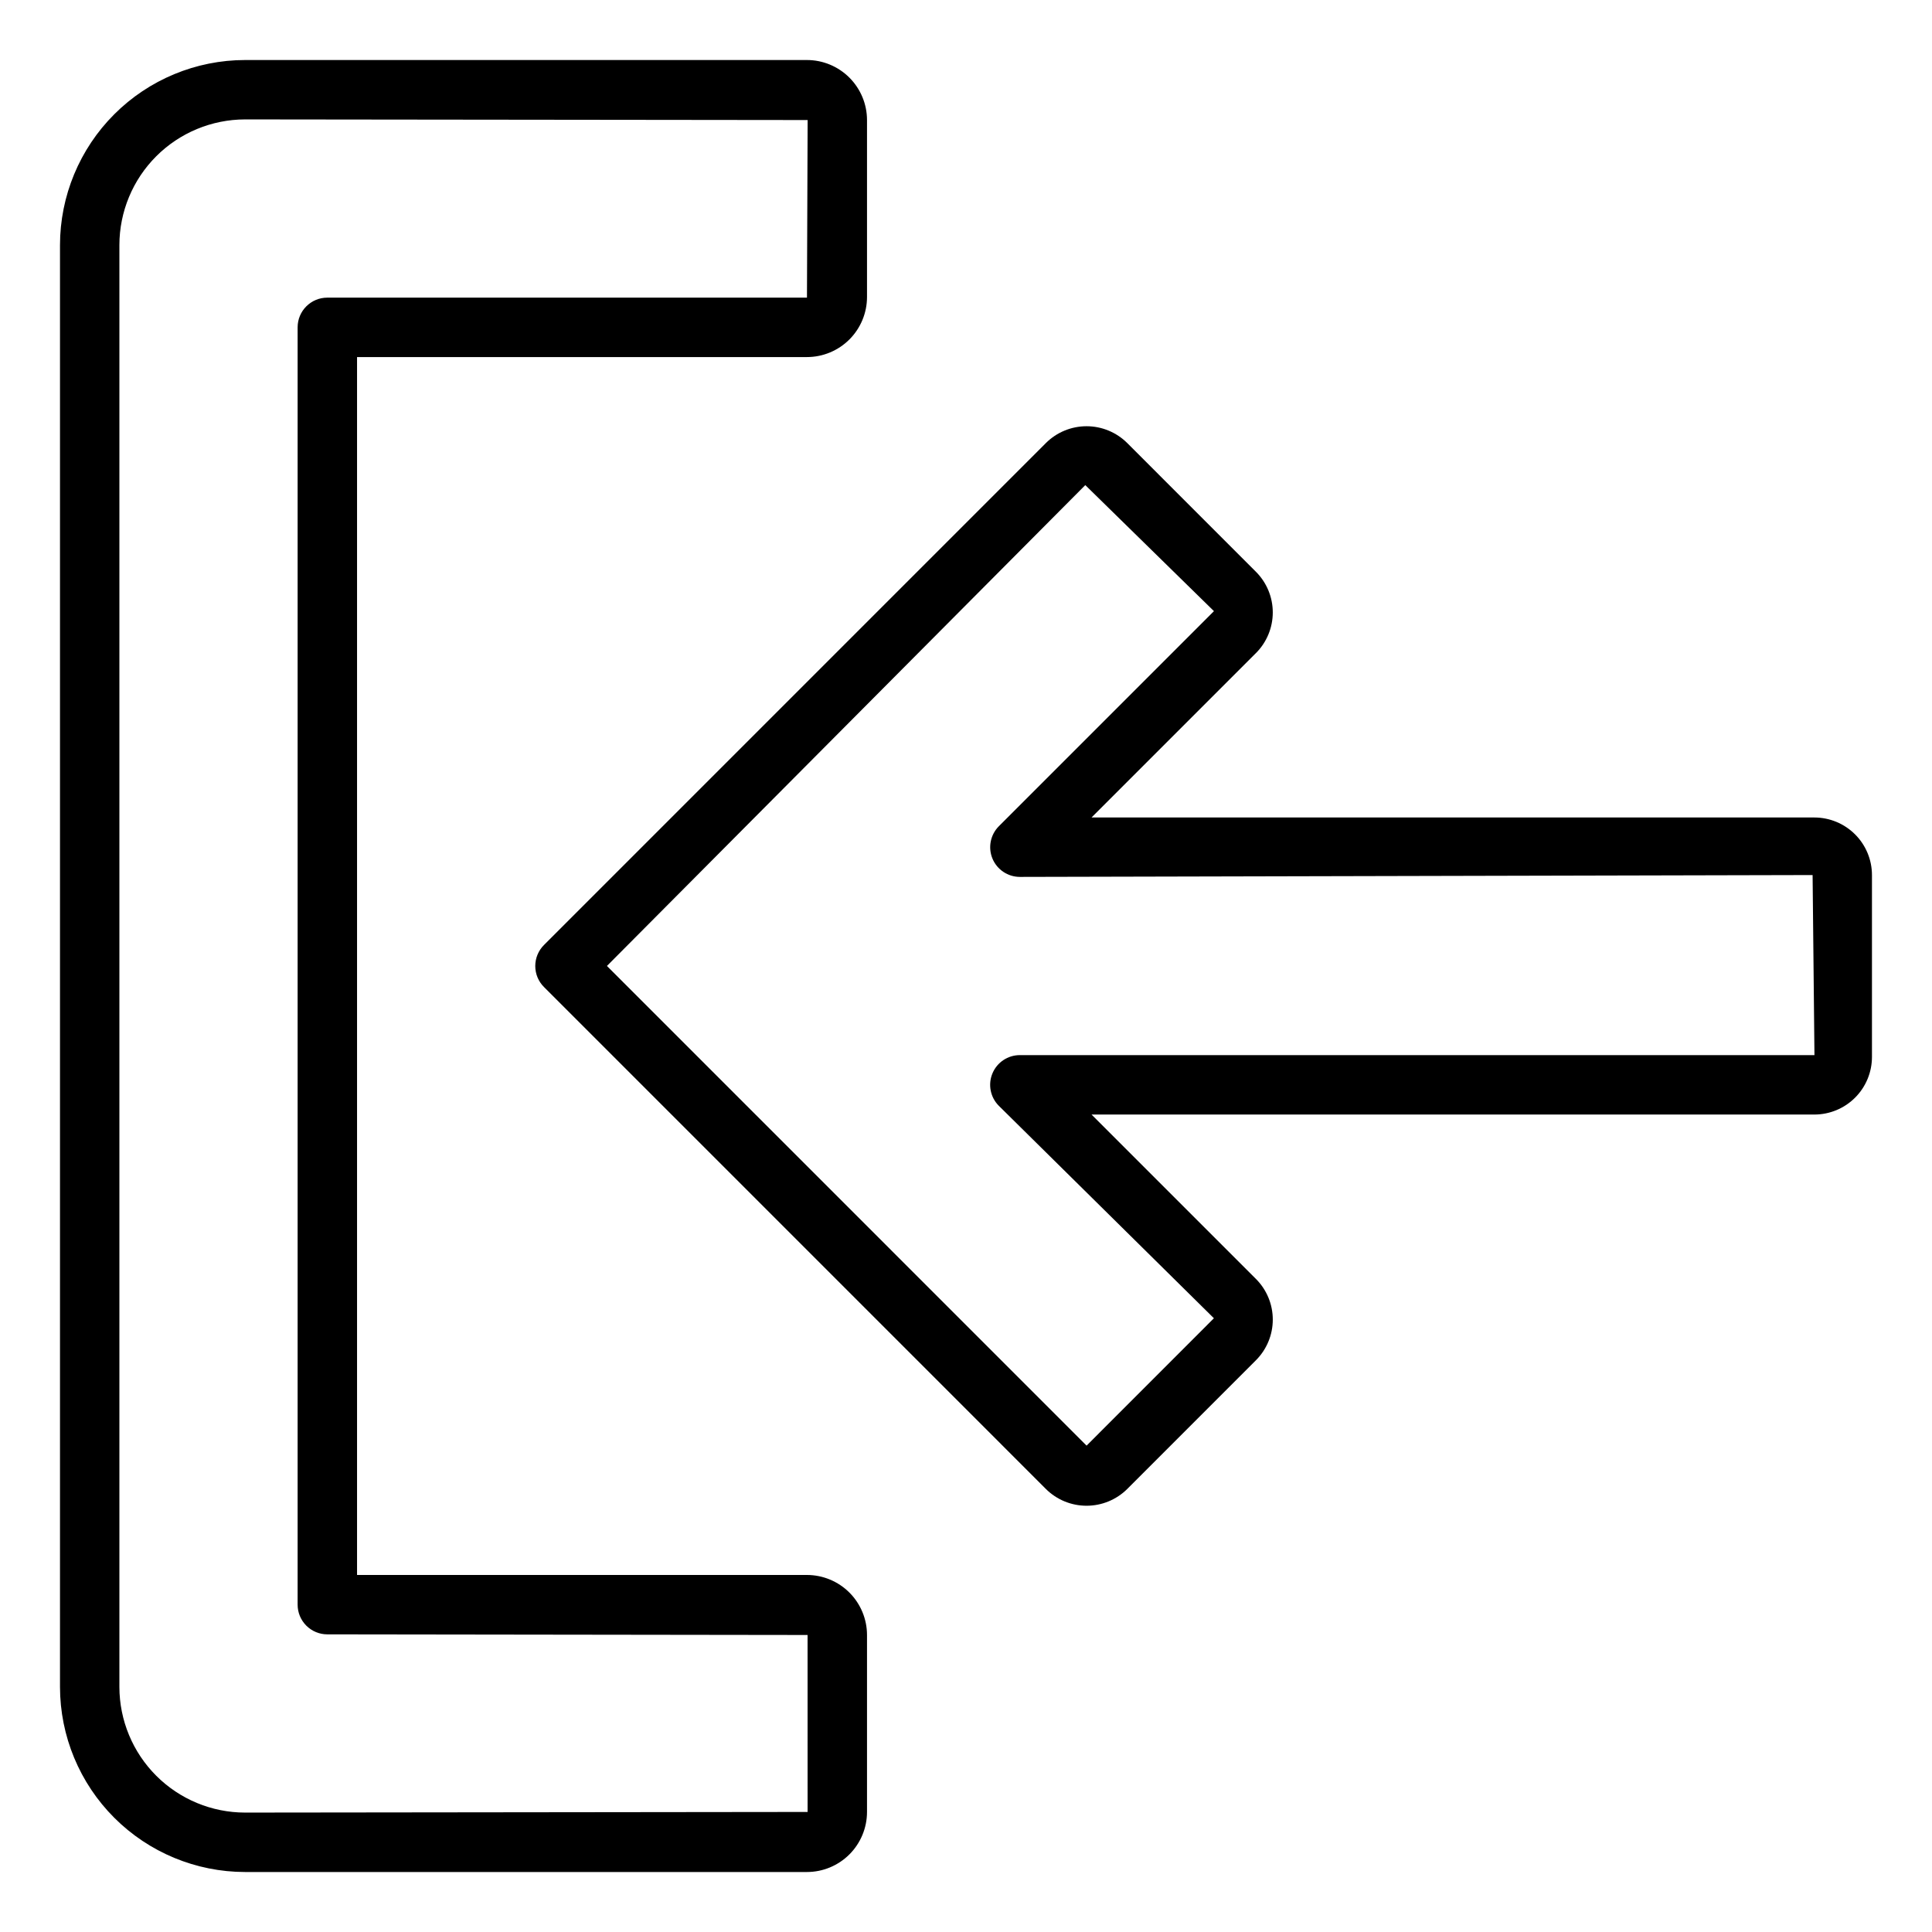 <?xml version="1.0" encoding="UTF-8"?>
<!-- Uploaded to: SVG Repo, www.svgrepo.com, Generator: SVG Repo Mixer Tools -->
<svg fill="#000000" width="800px" height="800px" version="1.1" viewBox="144 144 512 512" xmlns="http://www.w3.org/2000/svg">
 <path d="m624.84 360.64h-191.57l43.559-43.559v0.004c2.859-2.859 4.469-6.738 4.469-10.781 0-4.047-1.609-7.926-4.469-10.785l-34.094-34.102c-2.863-2.856-6.742-4.461-10.785-4.461s-7.922 1.605-10.785 4.461l-133.01 133.02c-1.477 1.477-2.305 3.477-2.305 5.566 0 2.086 0.828 4.09 2.305 5.562l133.02 133.03h-0.004c2.867 2.848 6.746 4.445 10.785 4.441 4.039 0 7.914-1.602 10.781-4.449l34.094-34.102c2.859-2.859 4.469-6.738 4.469-10.781 0-4.047-1.609-7.926-4.469-10.781l-43.562-43.559h191.57c4.043-0.008 7.918-1.613 10.777-4.473s4.469-6.738 4.473-10.781v-48.215c-0.004-4.043-1.613-7.922-4.473-10.777-2.859-2.859-6.734-4.469-10.777-4.477zm-210.57 62.977c-3.184 0-6.051 1.918-7.269 4.859s-0.547 6.328 1.703 8.578l56.992 56.297-33.742 33.758-127.11-127.12 126.77-127.43 34.094 33.402-56.992 56.992c-2.25 2.25-2.922 5.637-1.707 8.578 1.219 2.938 4.086 4.856 7.269 4.859l210.08-0.492 0.492 47.723zm-56.418 137.76h-119.23v-322.75h119.23c4.219-0.004 8.262-1.684 11.246-4.664 2.984-2.984 4.664-7.031 4.668-11.25v-46.891c-0.004-4.219-1.684-8.266-4.668-11.246-2.984-2.984-7.027-4.664-11.246-4.668h-148.91c-13.004 0.012-25.469 5.184-34.664 14.379s-14.367 21.66-14.379 34.664v382.12-0.004c0.016 13.004 5.188 25.469 14.383 34.66 9.191 9.191 21.656 14.363 34.66 14.375h148.91c4.219-0.004 8.262-1.684 11.246-4.664 2.984-2.984 4.664-7.027 4.668-11.246v-46.895c-0.004-4.219-1.684-8.266-4.668-11.25-2.984-2.981-7.031-4.66-11.25-4.664zm0.168 62.809-149.08 0.168c-8.828-0.008-17.293-3.519-23.535-9.762-6.242-6.242-9.754-14.707-9.766-23.535v-382.11c0.012-8.828 3.523-17.293 9.766-23.535 6.242-6.242 14.707-9.754 23.535-9.766l149.09 0.168-0.176 47.066h-127.11c-4.348 0-7.871 3.523-7.871 7.871v338.5c0 2.09 0.828 4.09 2.305 5.566 1.477 1.477 3.481 2.305 5.566 2.305l127.27 0.168z"/>
</svg>